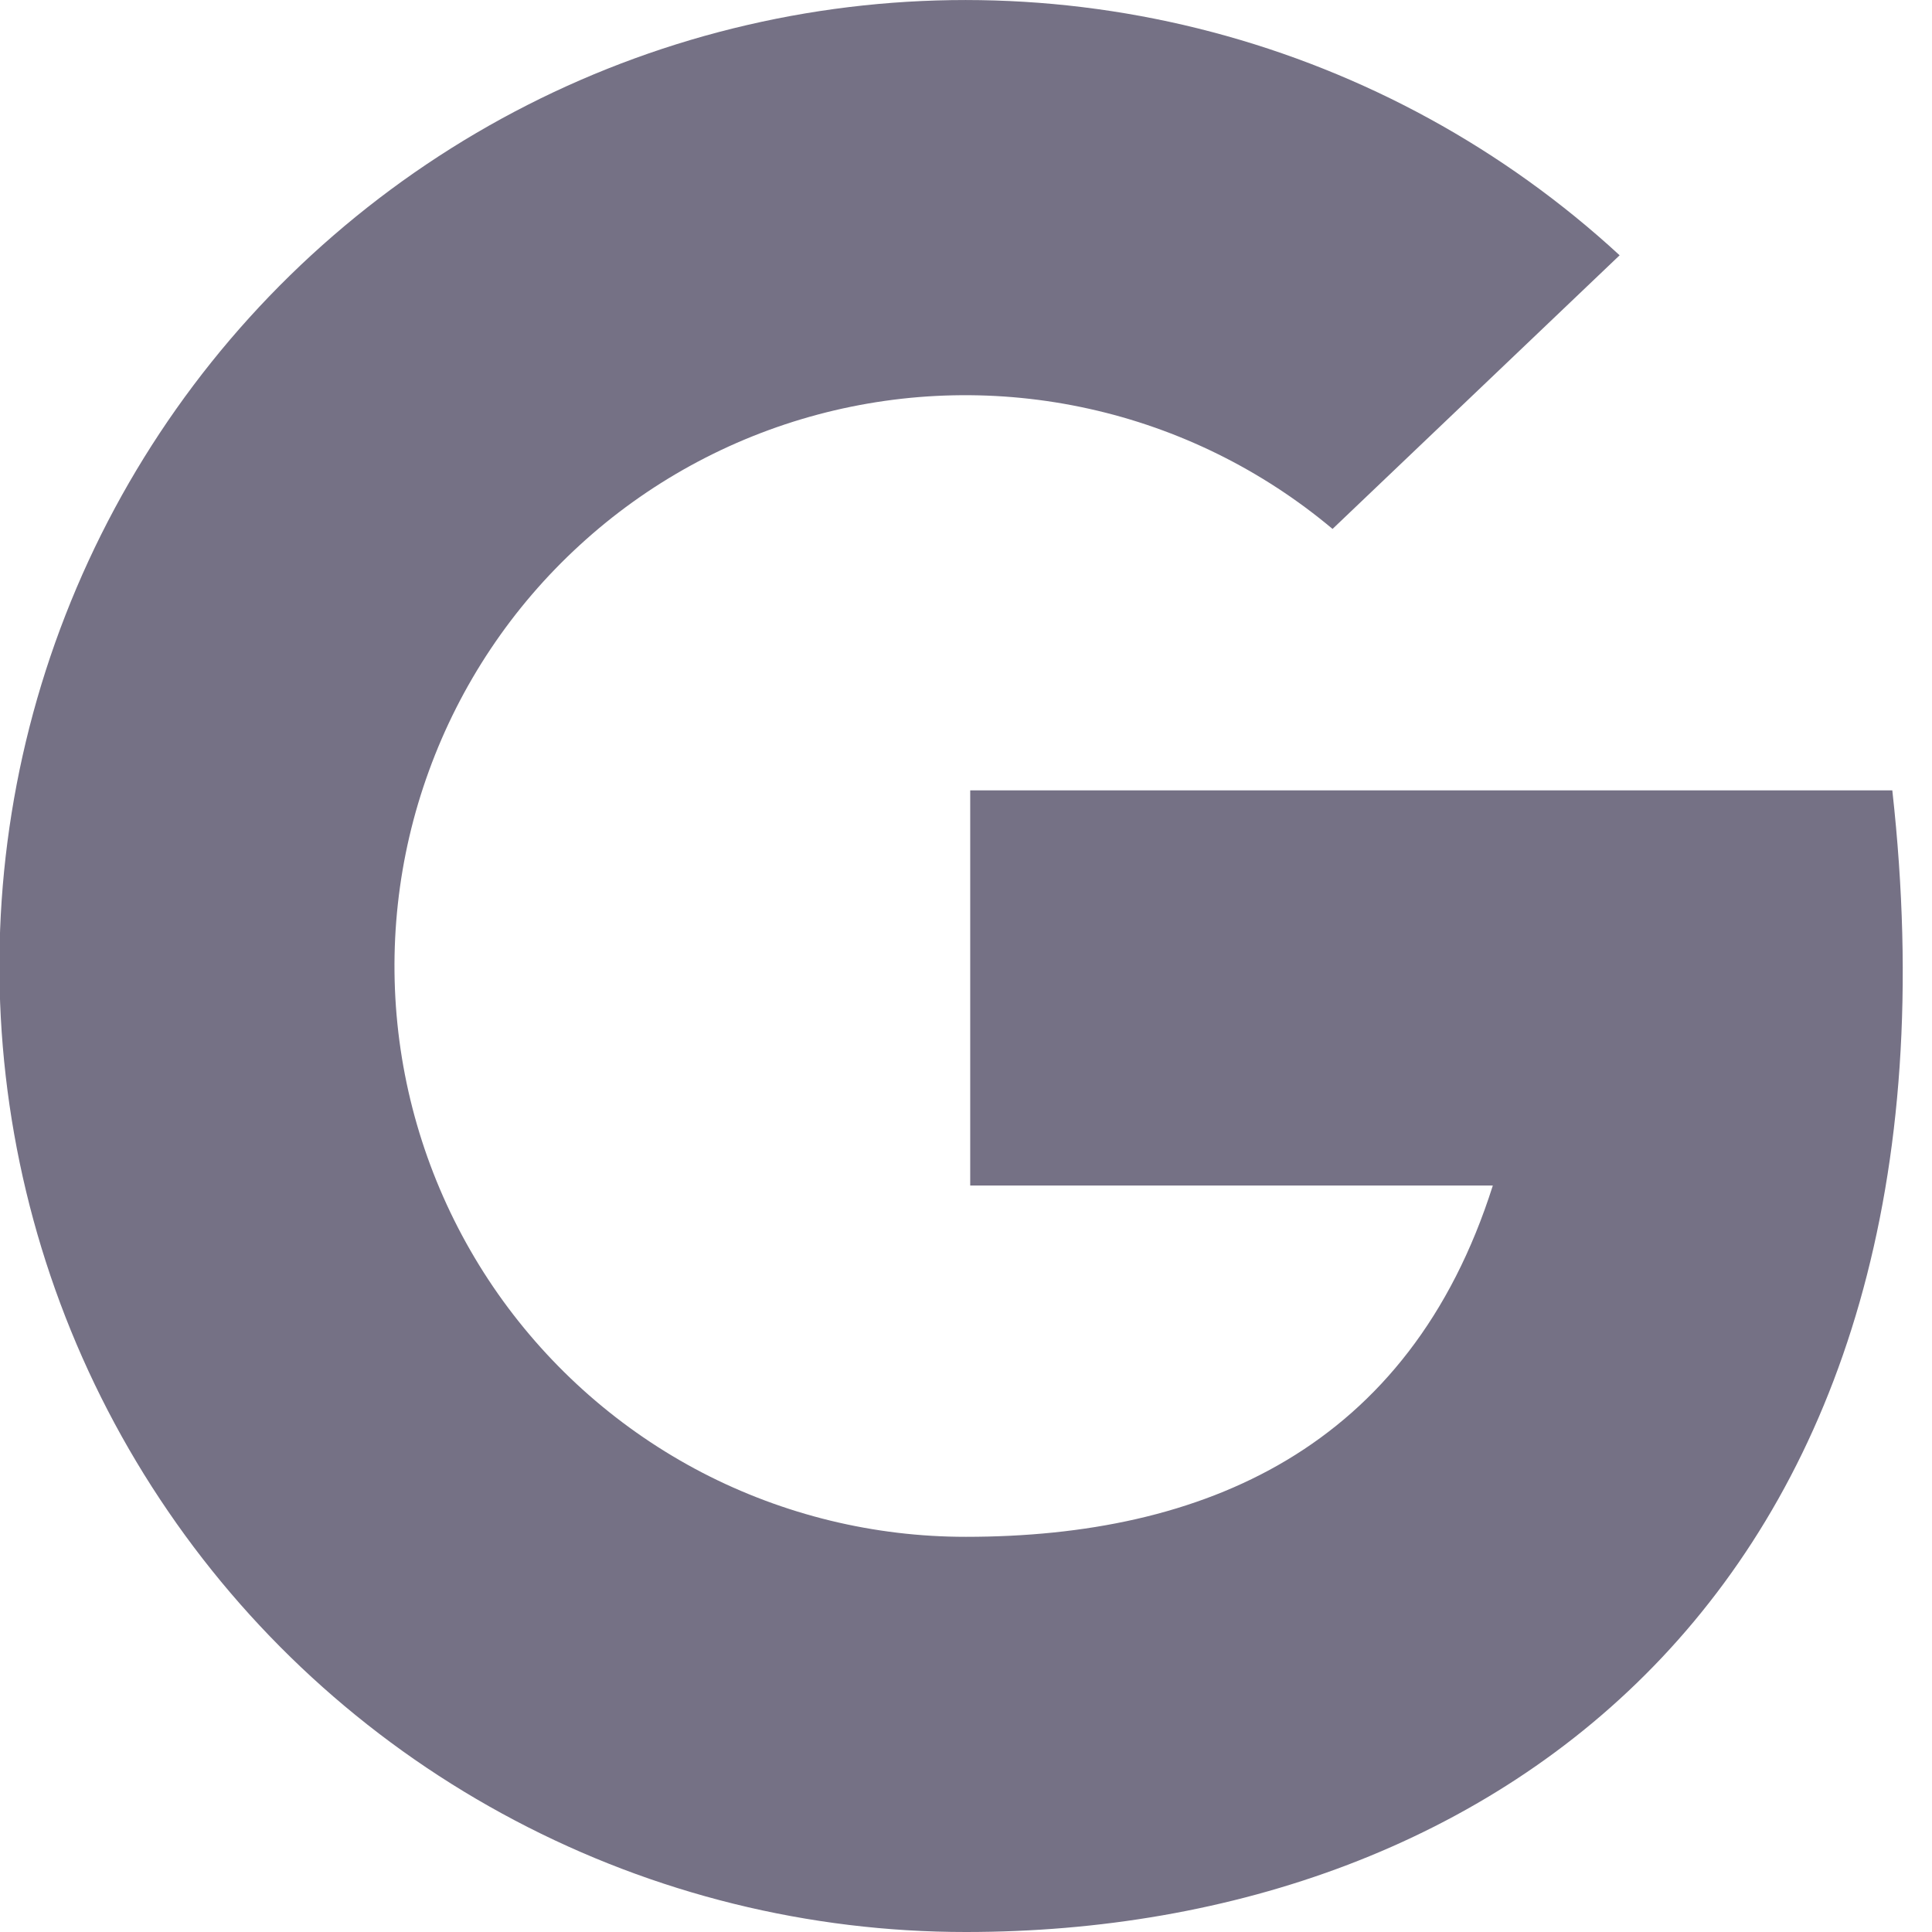 <svg width="22" height="22" viewBox="0 0 22 22" fill="none" xmlns="http://www.w3.org/2000/svg">
<path d="M21.548 9H11.048V13.5H16.999C16.048 16.5 13.699 17.5 11 17.5C9.955 17.501 8.924 17.25 7.996 16.769C7.069 16.287 6.271 15.588 5.67 14.732C5.07 13.876 4.685 12.888 4.548 11.852C4.411 10.815 4.526 9.761 4.884 8.779C5.241 7.796 5.83 6.914 6.601 6.208C7.371 5.501 8.301 4.991 9.311 4.721C10.321 4.451 11.381 4.428 12.402 4.655C13.422 4.881 14.373 5.351 15.174 6.023L18.443 2.907C17.127 1.694 15.534 0.822 13.803 0.365C12.072 -0.092 10.256 -0.12 8.512 0.284C6.769 0.687 5.15 1.51 3.796 2.682C2.442 3.853 1.395 5.337 0.745 7.005C0.095 8.672 -0.139 10.474 0.065 12.252C0.269 14.03 0.903 15.732 1.914 17.209C2.924 18.687 4.28 19.896 5.864 20.73C7.447 21.565 9.21 22.001 11 22C17.066 22 22.55 18 21.548 9Z" fill="#757185"/>
</svg>
